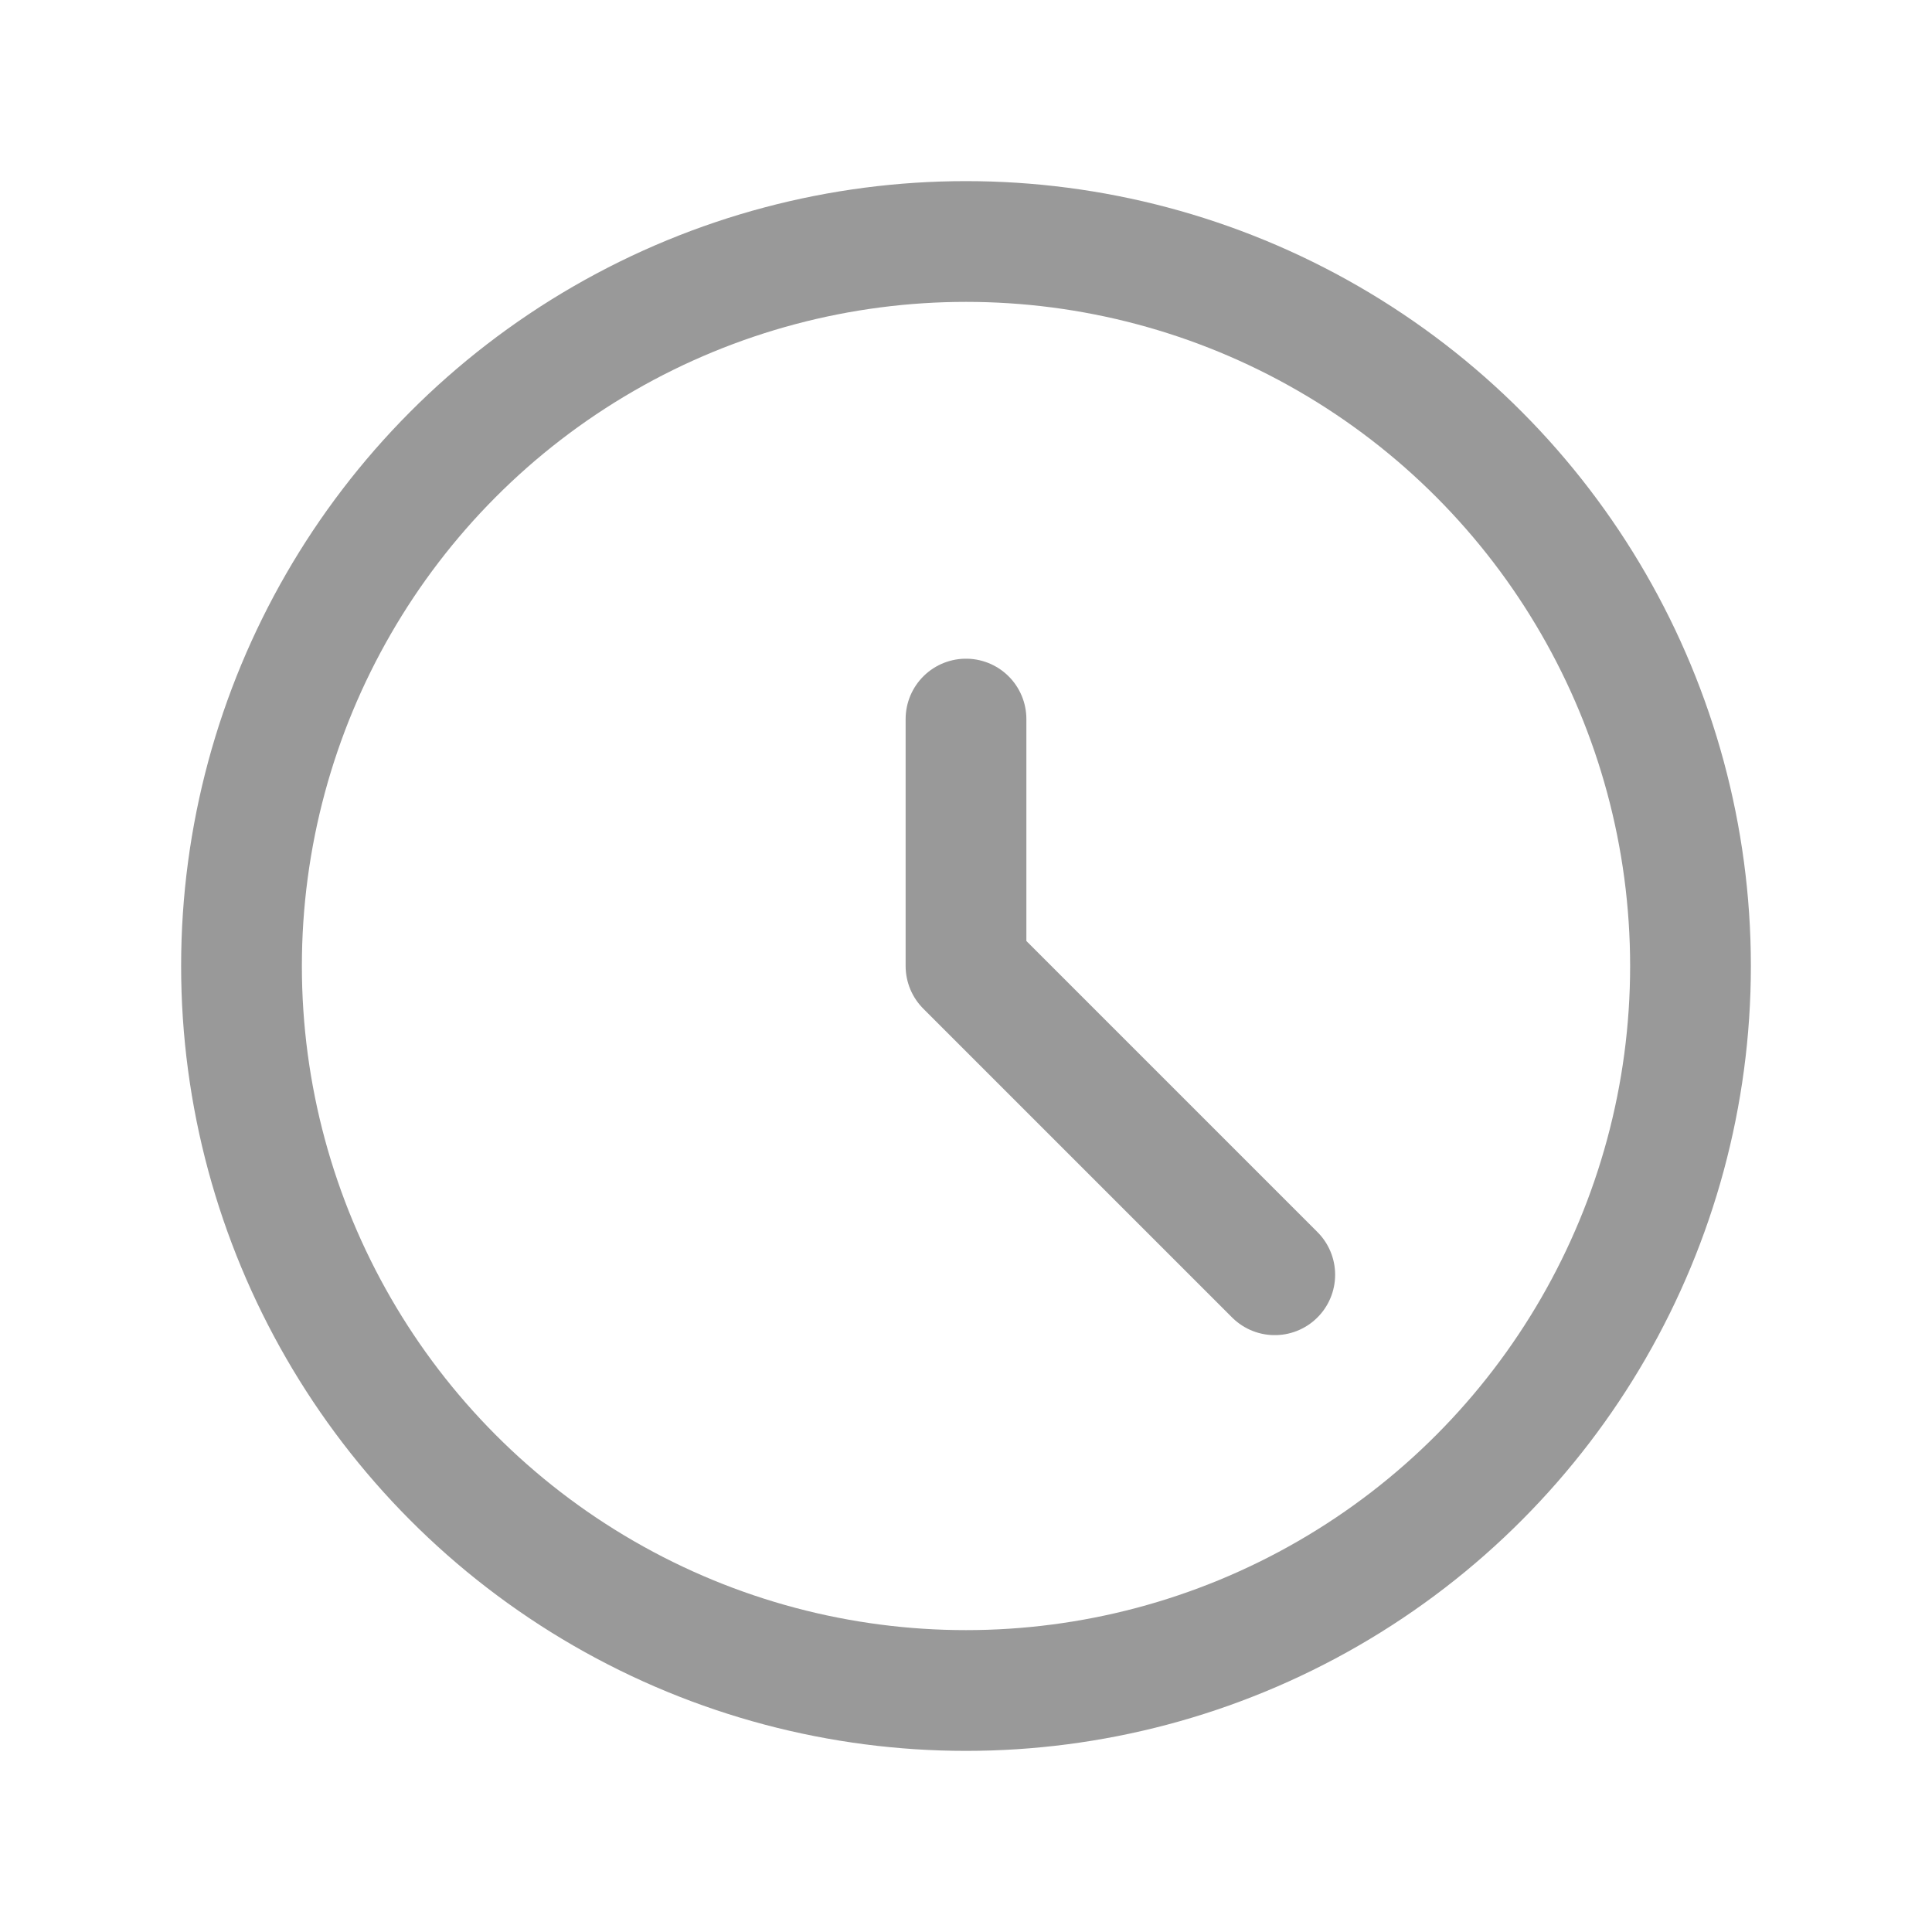 <svg xmlns="http://www.w3.org/2000/svg" width="16" height="16" viewBox="0 0 16 16"><g fill="none" fill-rule="evenodd" stroke="#999" stroke-linecap="round" stroke-linejoin="round" transform="translate(2 2)"><circle cx="6" cy="6" r="6"/><path d="M6 6V3.955M6 6l2.557 2.557"/></g></svg>